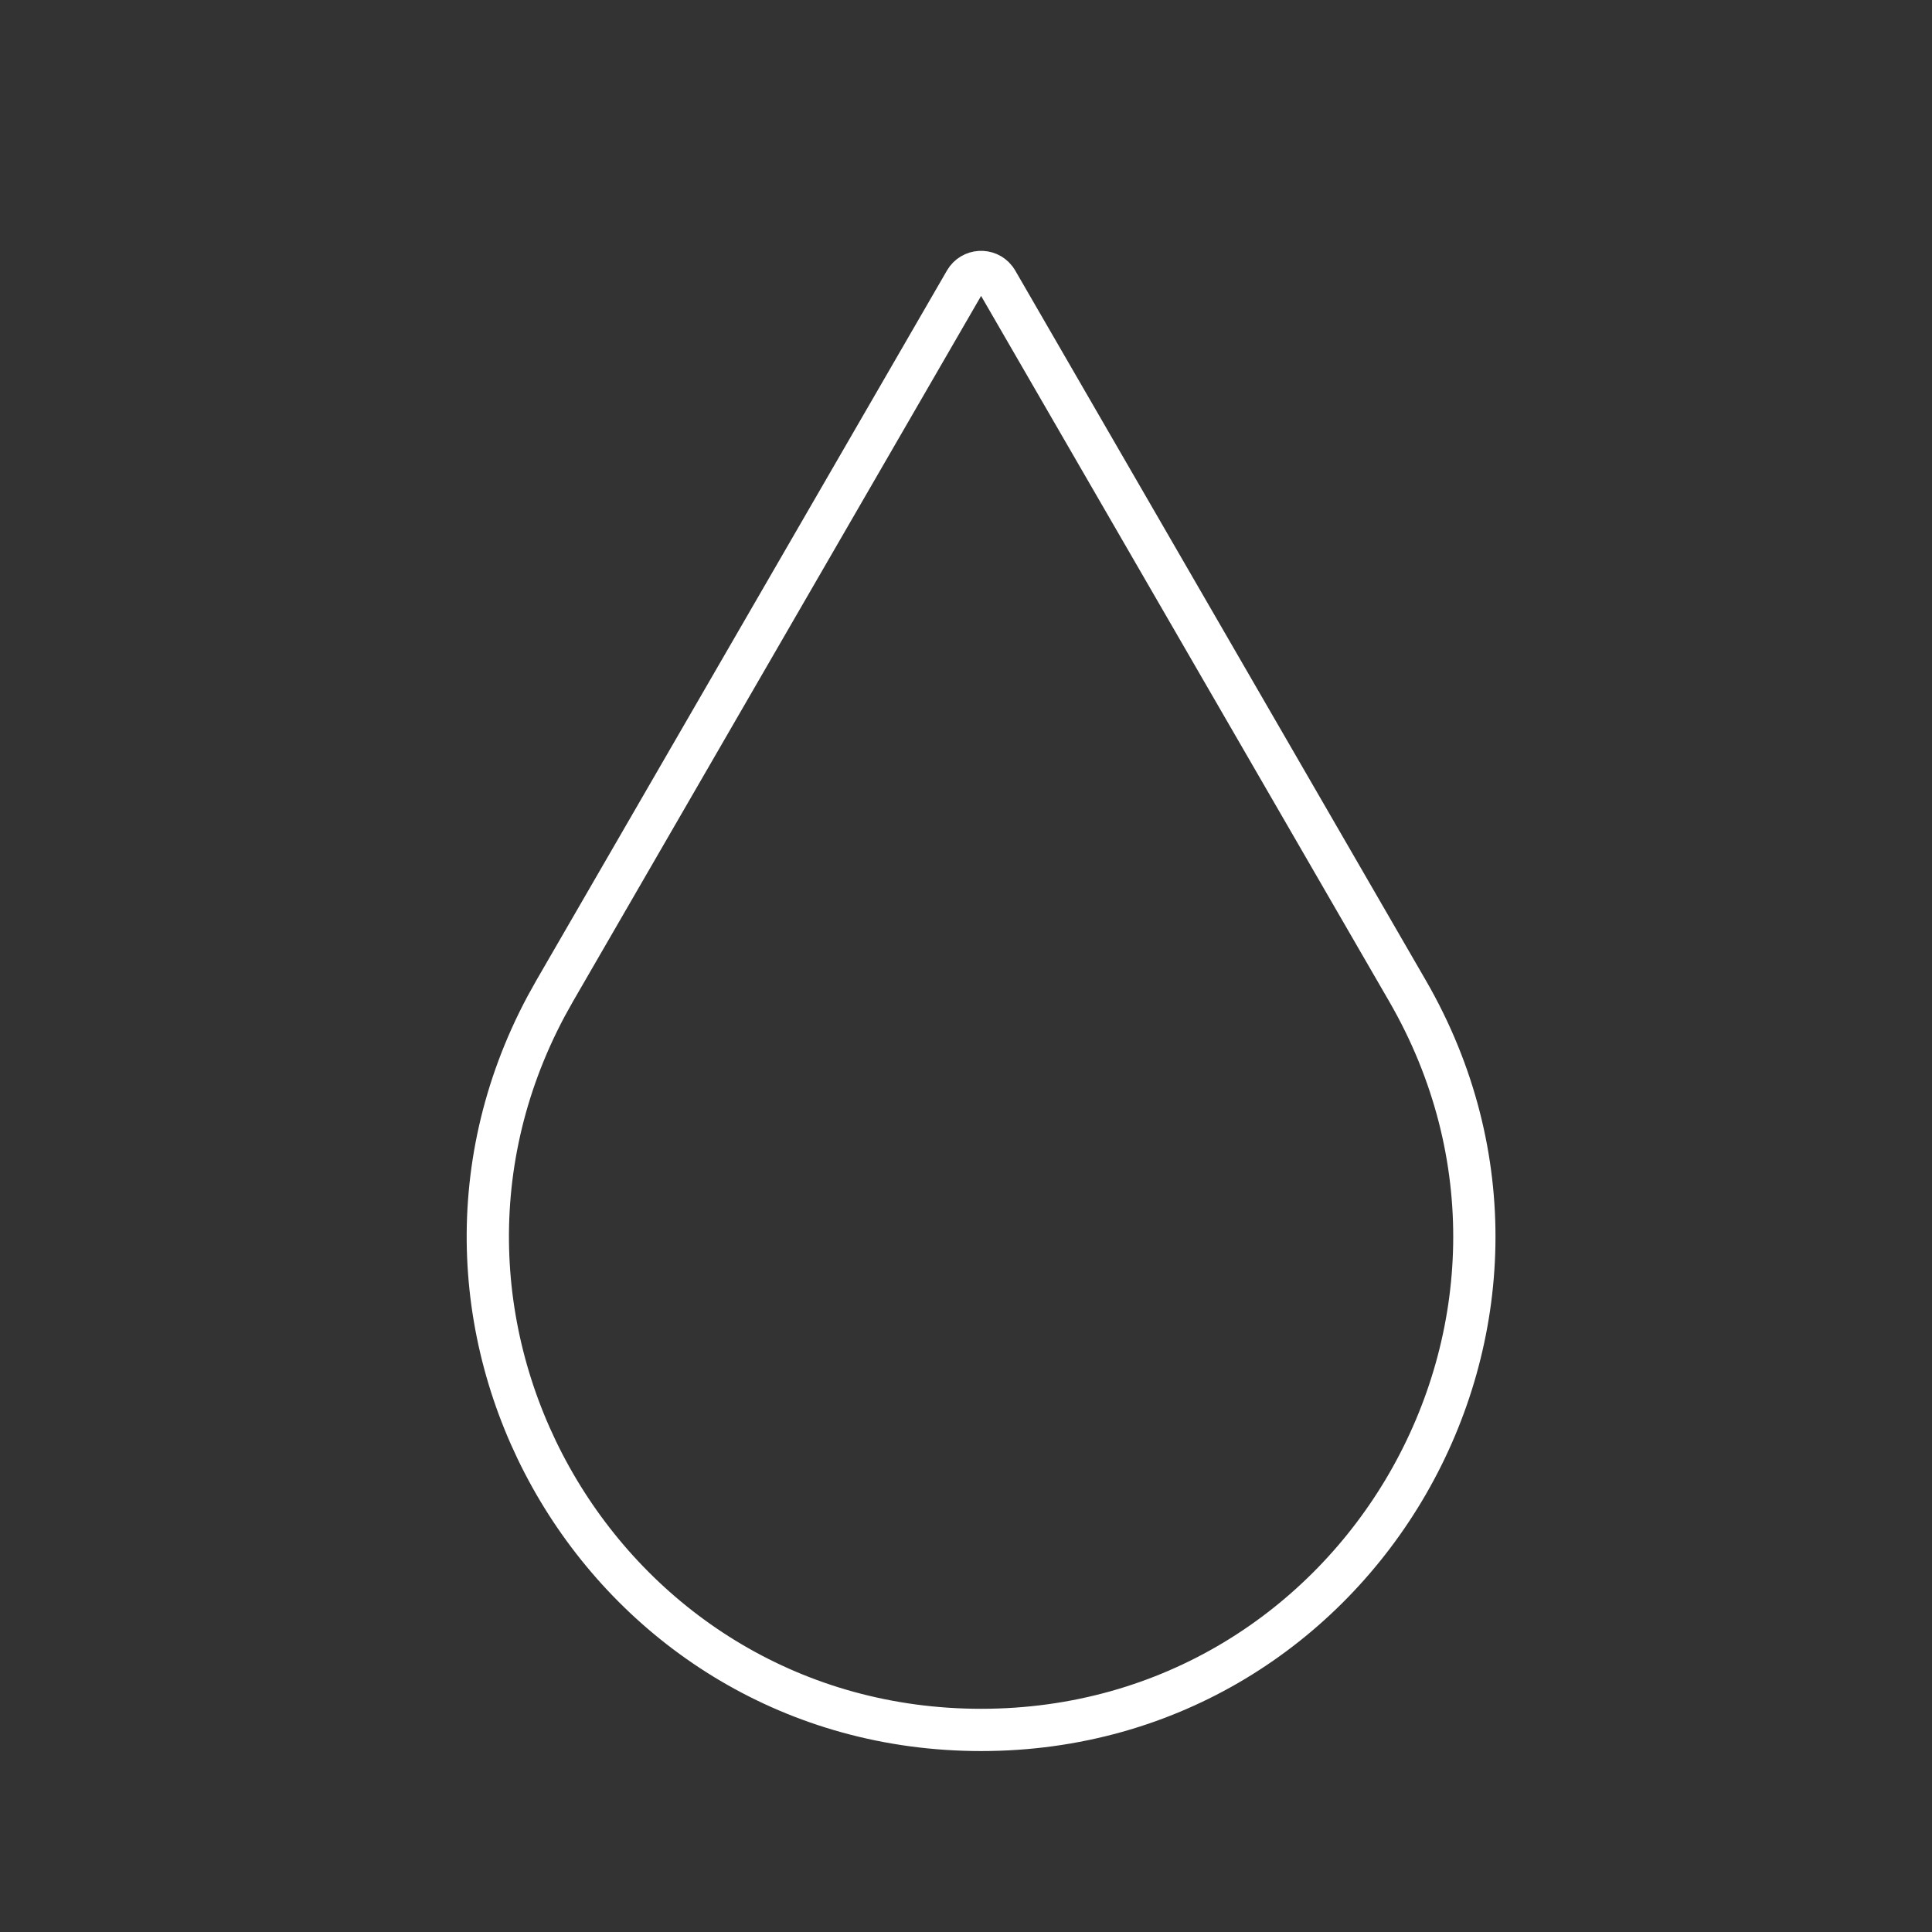 <svg xmlns="http://www.w3.org/2000/svg" fill="none" viewBox="0 0 64 64" height="64" width="64">
<rect x="0" y="0" width="64" height="64" fill="#333333" stroke="none"/>
<path stroke-width="1.4" stroke="white" d="M31.975 9.312C32.194 8.934 32.72 8.91 32.977 9.241L33.025 9.312L46.623 32.82C52.915 43.698 45.066 57.306 32.5 57.306C20.13 57.306 12.331 44.119 18.092 33.332L18.377 32.82L31.975 9.312Z"></path>
</svg>
